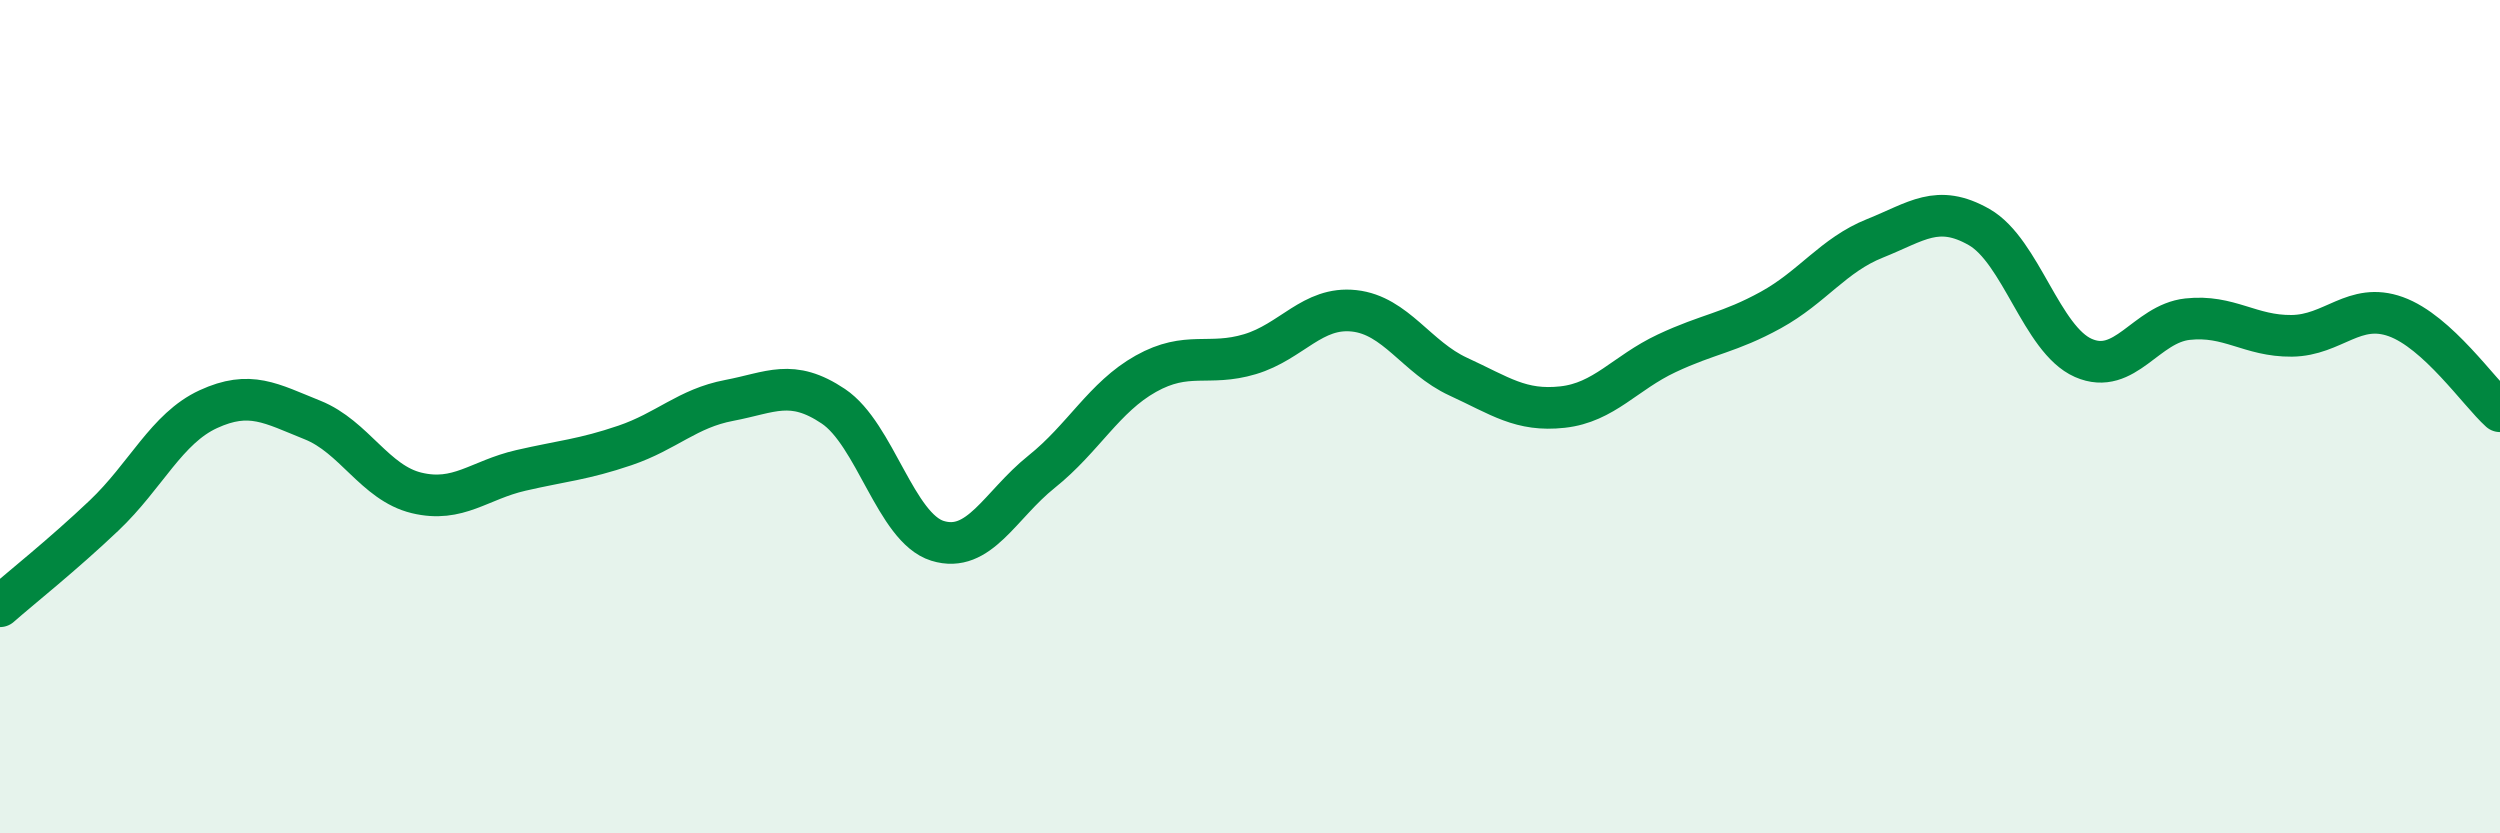 
    <svg width="60" height="20" viewBox="0 0 60 20" xmlns="http://www.w3.org/2000/svg">
      <path
        d="M 0,14.55 C 0.5,14.11 1.5,13.32 2.5,12.37 C 3.5,11.42 4,10.28 5,9.82 C 6,9.36 6.5,9.68 7.5,10.08 C 8.5,10.48 9,11.59 10,11.83 C 11,12.07 11.5,11.52 12.5,11.29 C 13.5,11.06 14,11.03 15,10.69 C 16,10.35 16.5,9.8 17.5,9.61 C 18.5,9.42 19,9.08 20,9.75 C 21,10.42 21.5,12.67 22.5,12.98 C 23.5,13.29 24,12.12 25,11.32 C 26,10.52 26.5,9.53 27.5,8.97 C 28.5,8.41 29,8.8 30,8.5 C 31,8.2 31.5,7.35 32.5,7.46 C 33.5,7.57 34,8.58 35,9.04 C 36,9.5 36.5,9.88 37.5,9.77 C 38.5,9.66 39,8.95 40,8.48 C 41,8.01 41.5,7.99 42.5,7.44 C 43.5,6.89 44,6.12 45,5.72 C 46,5.32 46.5,4.88 47.5,5.45 C 48.5,6.02 49,8.15 50,8.59 C 51,9.03 51.5,7.77 52.5,7.66 C 53.5,7.55 54,8.07 55,8.06 C 56,8.05 56.5,7.24 57.5,7.6 C 58.5,7.96 59.5,9.42 60,9.87L60 20L0 20Z"
        fill="#008740"
        opacity="0.1"
        stroke-linecap="round"
        stroke-linejoin="round"
      />
      <path
        d="M 0,14.55 C 0.5,14.11 1.5,13.32 2.5,12.37 C 3.5,11.42 4,10.28 5,9.82 C 6,9.36 6.5,9.68 7.5,10.08 C 8.5,10.48 9,11.59 10,11.83 C 11,12.07 11.5,11.52 12.5,11.29 C 13.5,11.06 14,11.03 15,10.69 C 16,10.35 16.5,9.8 17.5,9.61 C 18.5,9.42 19,9.08 20,9.75 C 21,10.42 21.5,12.67 22.5,12.98 C 23.5,13.29 24,12.12 25,11.32 C 26,10.52 26.5,9.53 27.5,8.97 C 28.5,8.41 29,8.8 30,8.5 C 31,8.2 31.5,7.35 32.5,7.46 C 33.5,7.57 34,8.58 35,9.04 C 36,9.5 36.5,9.88 37.5,9.77 C 38.5,9.66 39,8.95 40,8.48 C 41,8.01 41.5,7.99 42.5,7.44 C 43.5,6.89 44,6.12 45,5.72 C 46,5.32 46.5,4.88 47.5,5.45 C 48.5,6.02 49,8.15 50,8.59 C 51,9.03 51.5,7.77 52.5,7.66 C 53.5,7.55 54,8.07 55,8.06 C 56,8.05 56.5,7.24 57.5,7.6 C 58.5,7.96 59.5,9.42 60,9.87"
        stroke="#008740"
        stroke-width="1"
        fill="none"
        stroke-linecap="round"
        stroke-linejoin="round"
      />
    </svg>
  